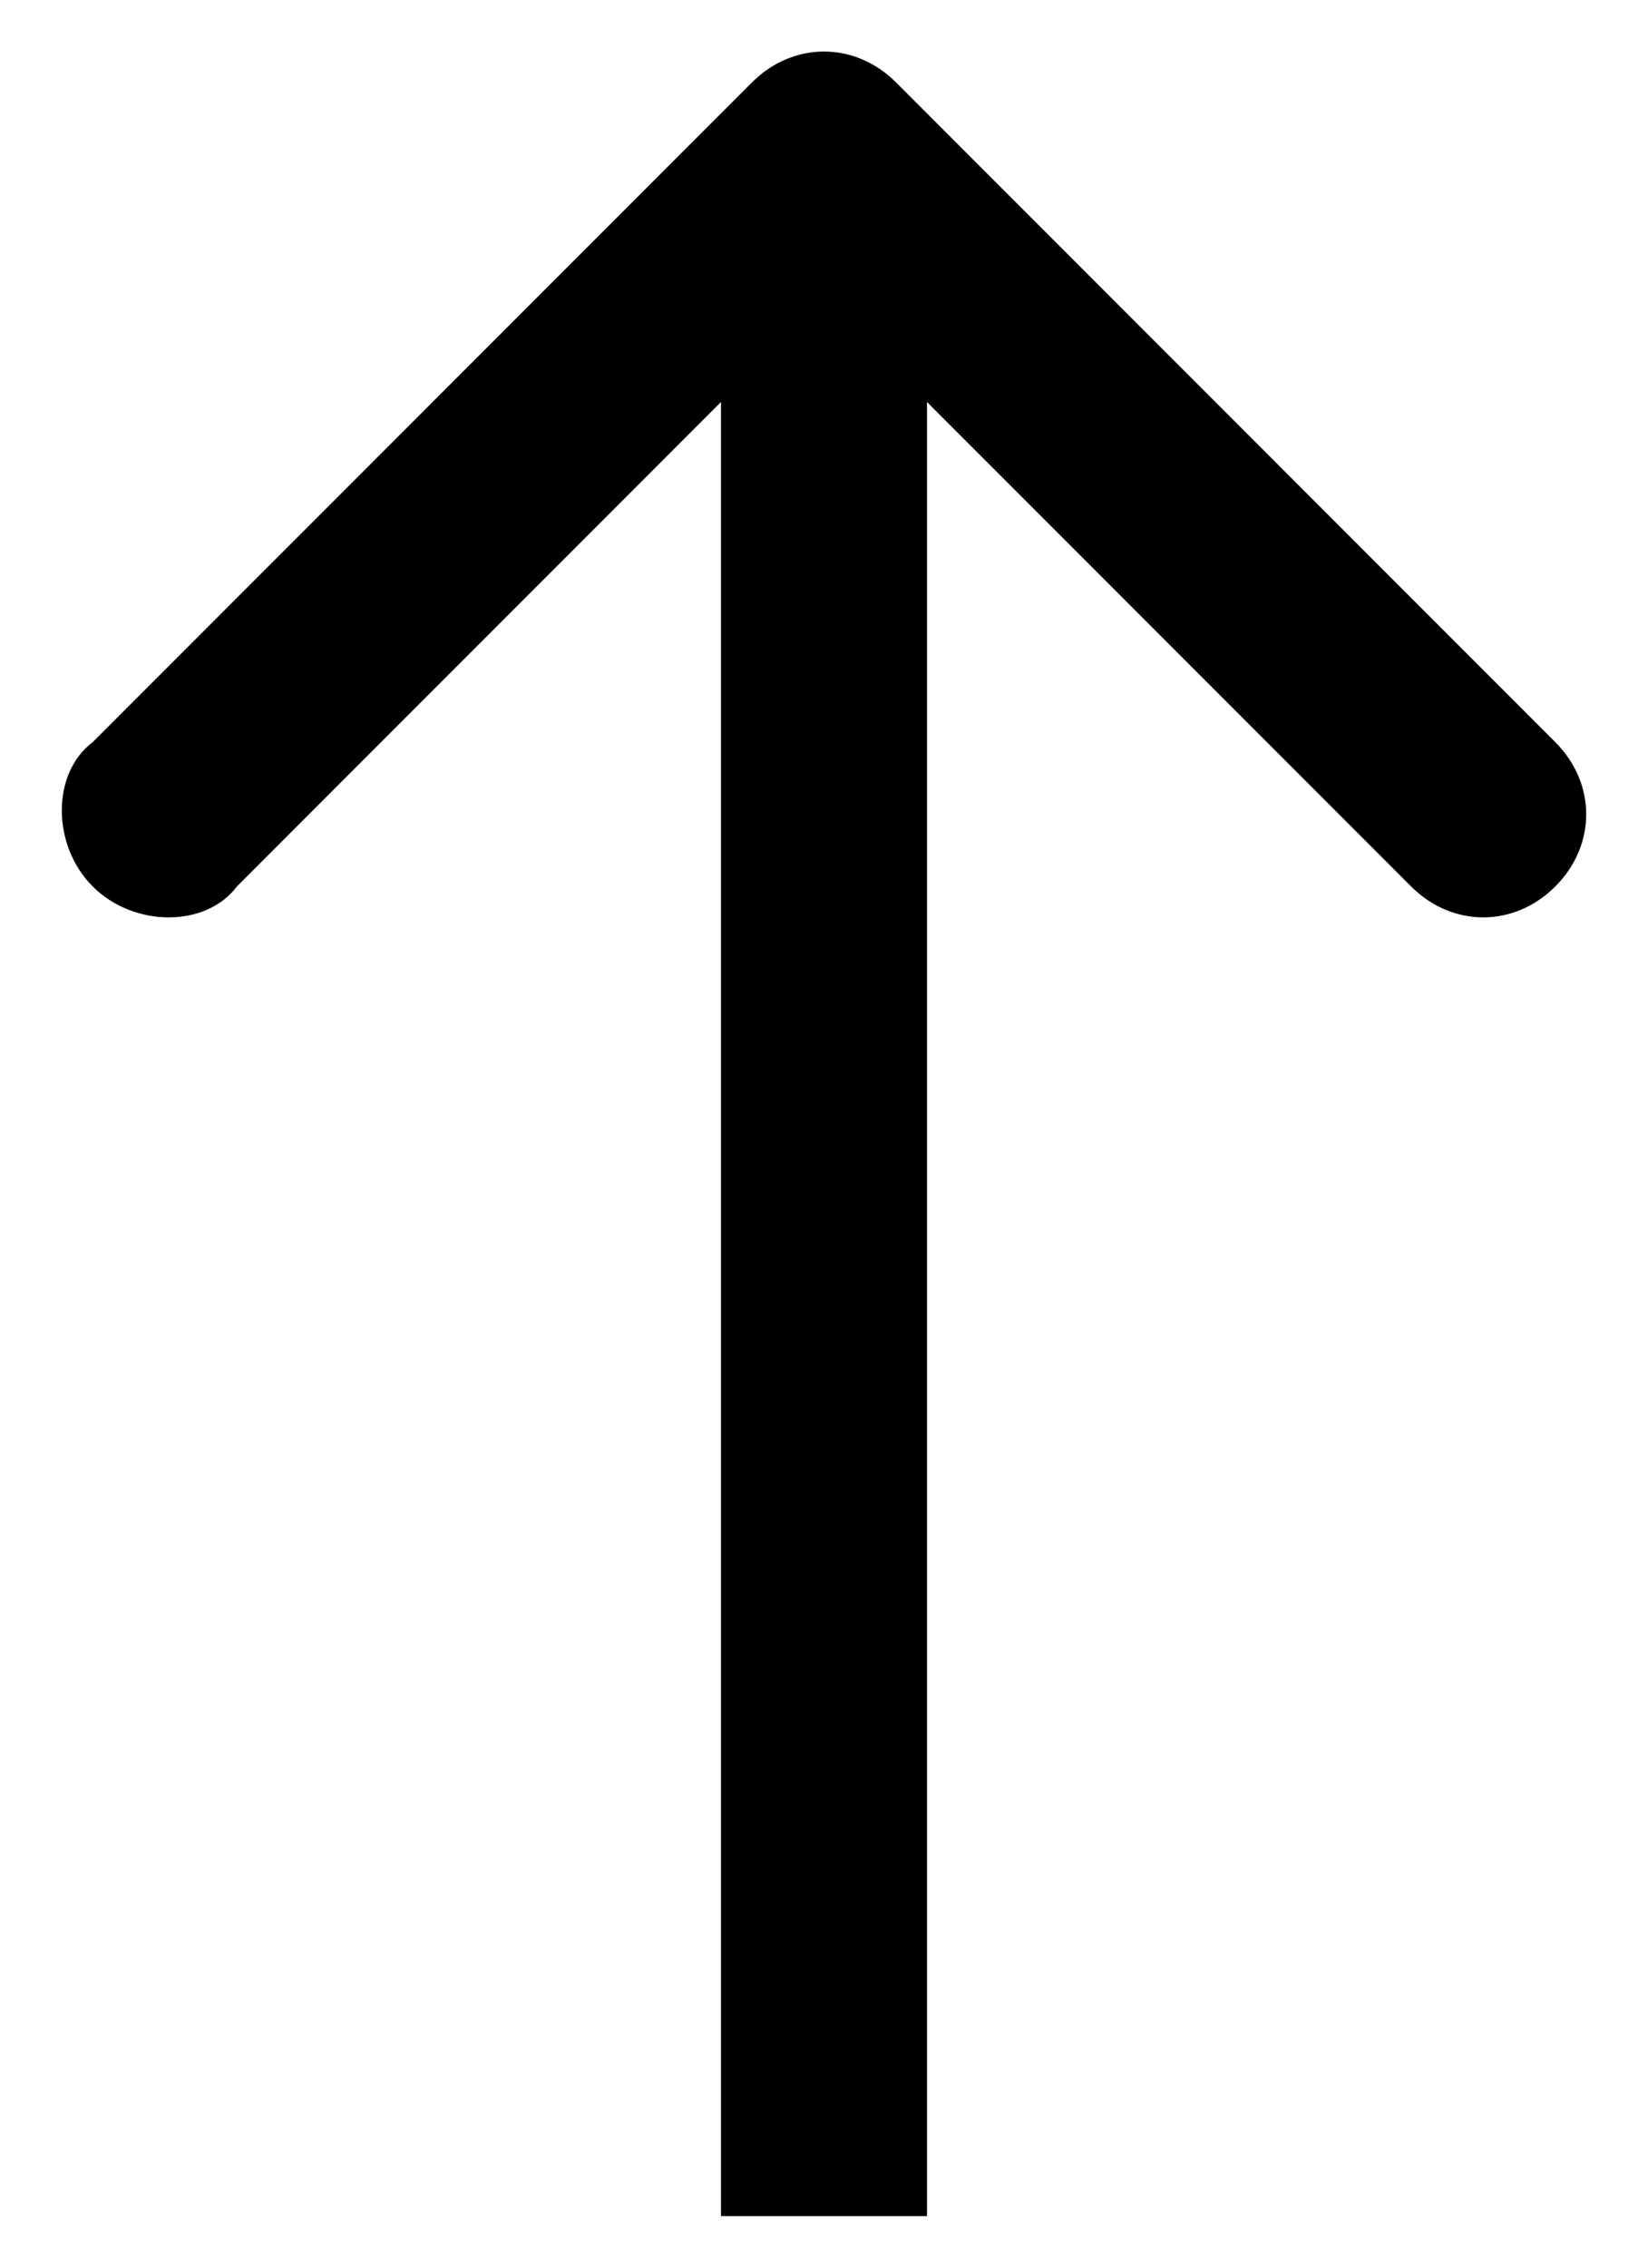 <svg xmlns="http://www.w3.org/2000/svg" xmlns:xlink="http://www.w3.org/1999/xlink" id="Layer_1" x="0px" y="0px" viewBox="0 0 16 22" style="enable-background:new 0 0 16 22;" xml:space="preserve"><style type="text/css">	.st0{fill-rule:evenodd;clip-rule:evenodd;}</style><path class="st0" d="M0.9,7.2l6.4-6.4c0.4-0.4,1-0.4,1.4,0l6.4,6.4c0.4,0.4,0.4,1,0,1.4c-0.4,0.4-1,0.4-1.4,0L9,3.9v17.6H7V3.9  L2.3,8.6C2,9,1.3,9,0.9,8.6C0.5,8.2,0.5,7.5,0.9,7.2z"></path></svg>